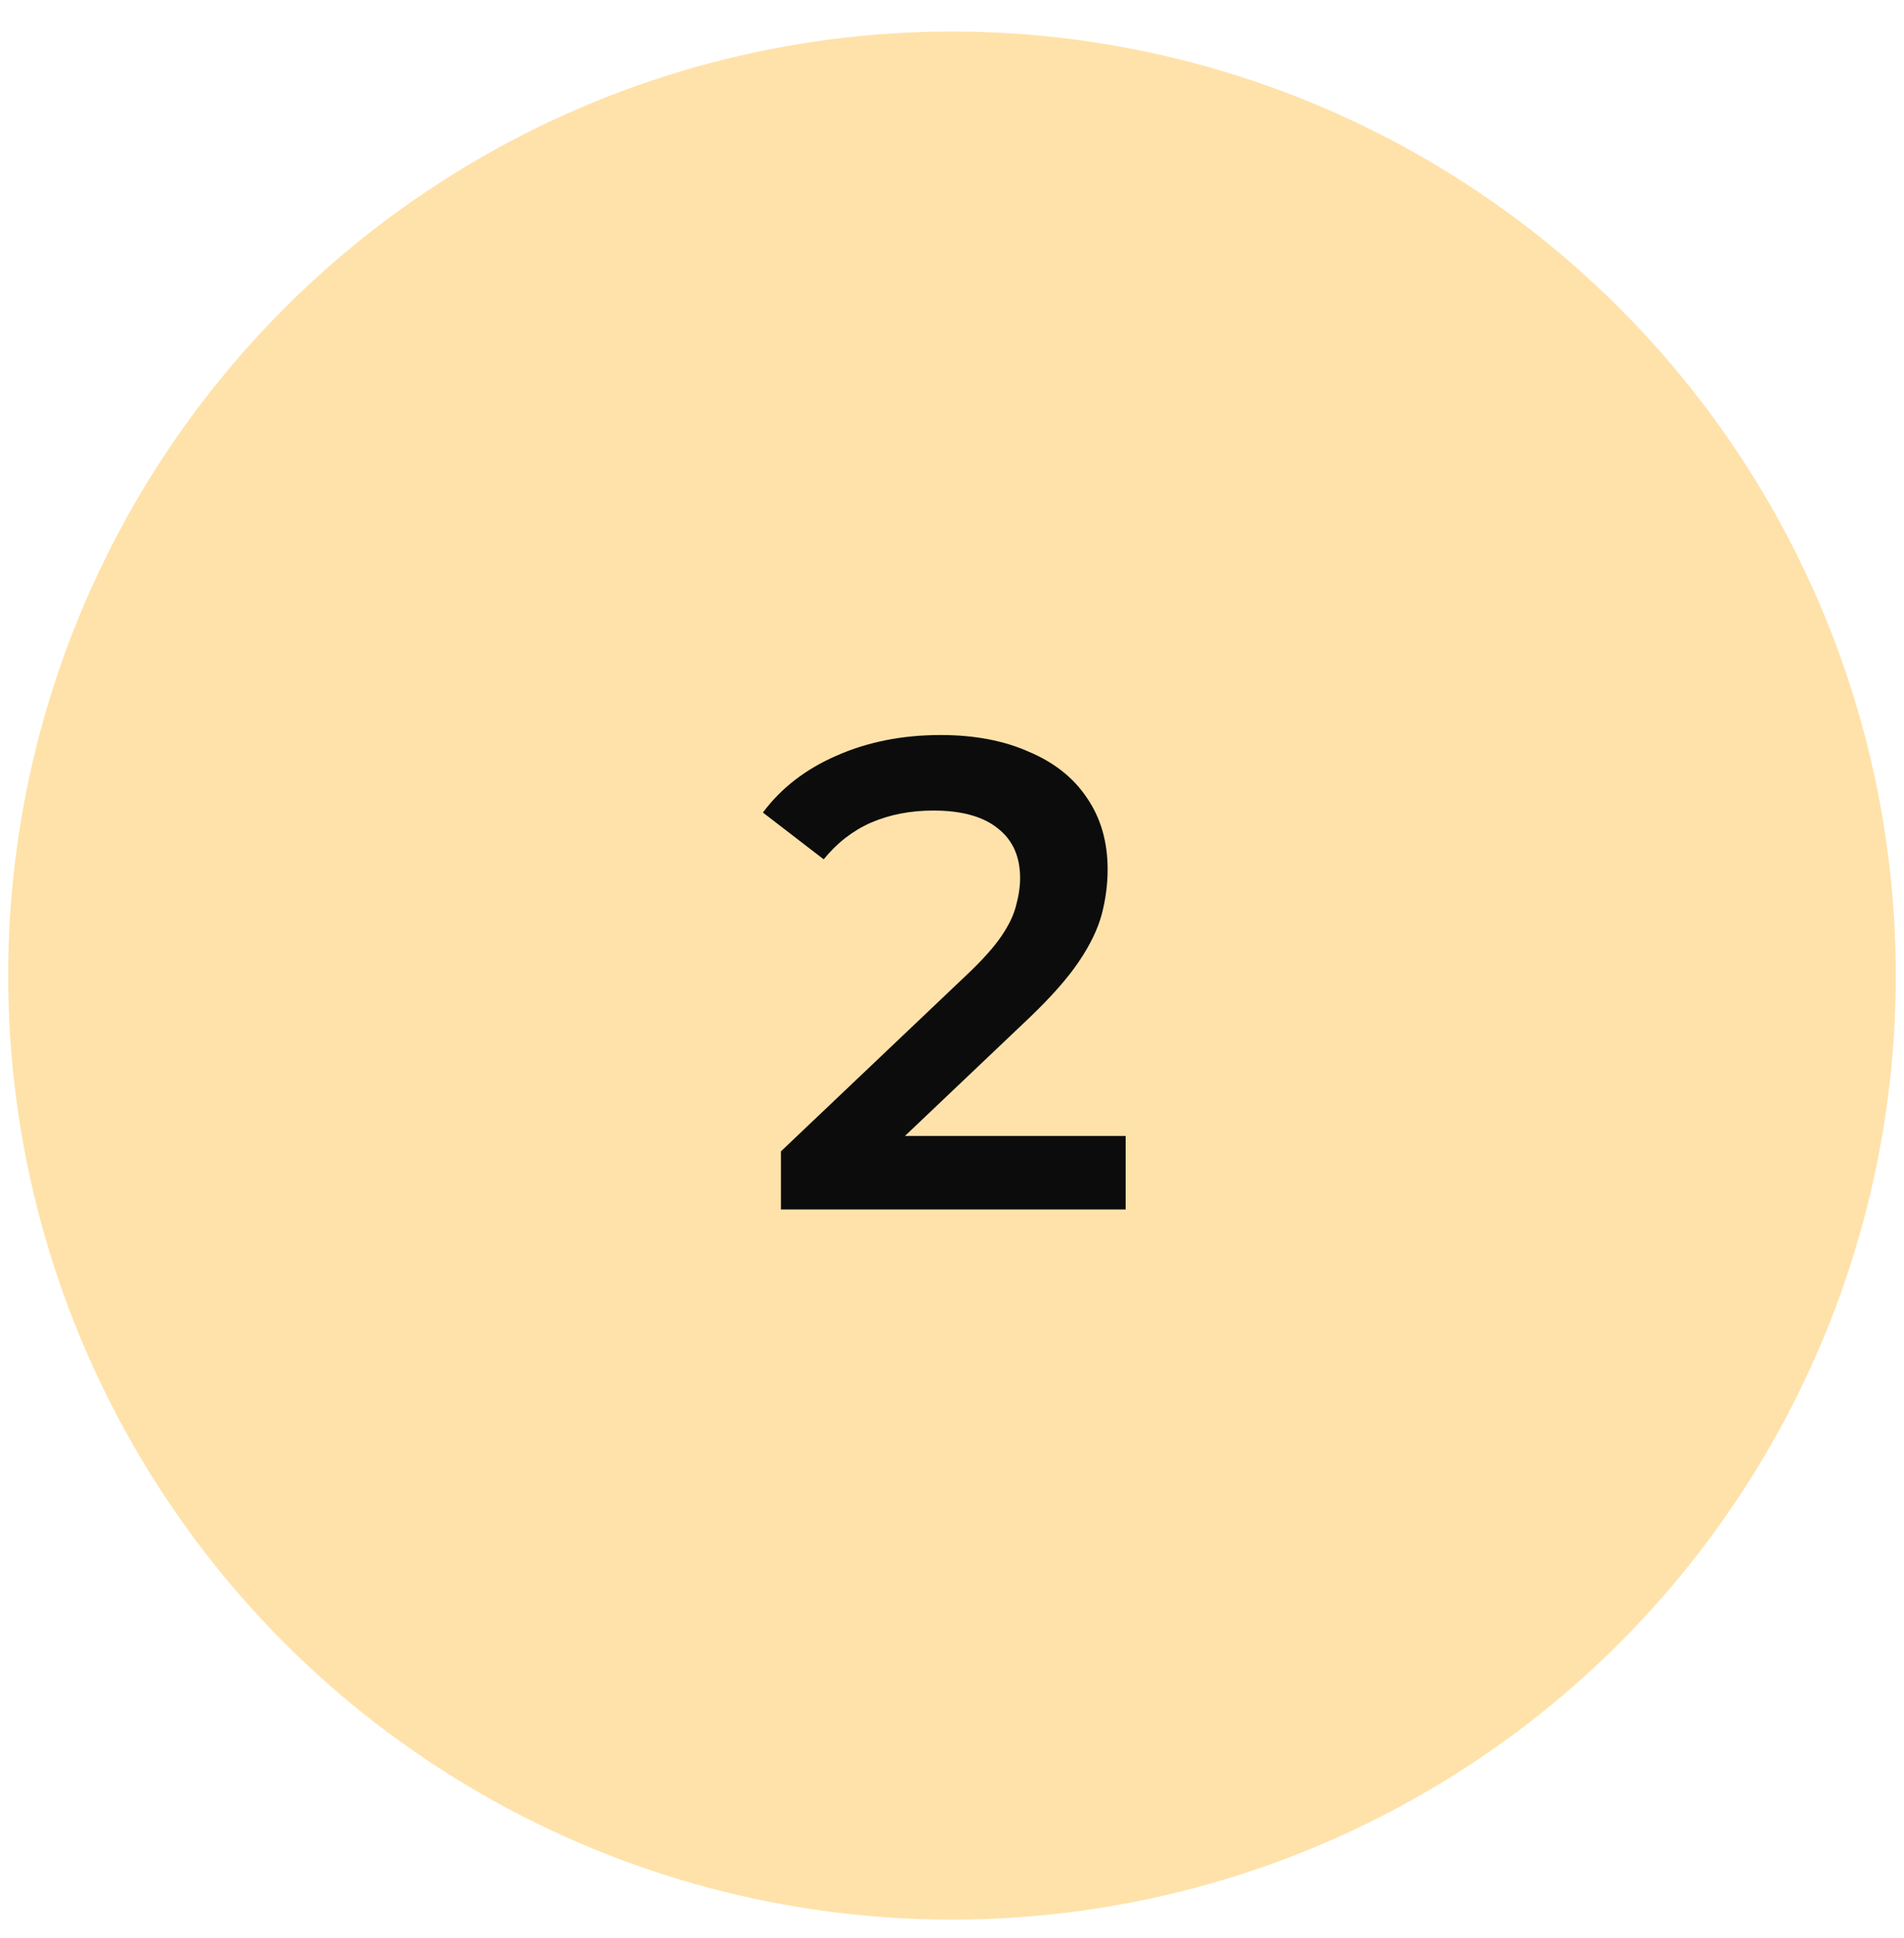<svg width="57" height="58" viewBox="0 0 57 58" fill="none" xmlns="http://www.w3.org/2000/svg">
<circle cx="28.5" cy="29.199" r="28.255" fill="#FFE2AA"/>
<path d="M23.379 36.199V34.459L28.939 29.179C29.405 28.739 29.752 28.353 29.979 28.019C30.205 27.686 30.352 27.379 30.419 27.099C30.499 26.806 30.539 26.533 30.539 26.279C30.539 25.639 30.319 25.146 29.879 24.799C29.439 24.439 28.792 24.259 27.939 24.259C27.259 24.259 26.639 24.379 26.079 24.619C25.532 24.859 25.059 25.226 24.659 25.719L22.839 24.319C23.385 23.586 24.119 23.019 25.039 22.619C25.972 22.206 27.012 21.999 28.159 21.999C29.172 21.999 30.052 22.166 30.799 22.499C31.559 22.819 32.139 23.279 32.539 23.879C32.952 24.479 33.159 25.193 33.159 26.019C33.159 26.473 33.099 26.926 32.979 27.379C32.859 27.819 32.632 28.286 32.299 28.779C31.965 29.273 31.479 29.826 30.839 30.439L26.059 34.979L25.519 33.999H33.699V36.199H23.379Z" fill="#0C0C0C"/>
</svg>
